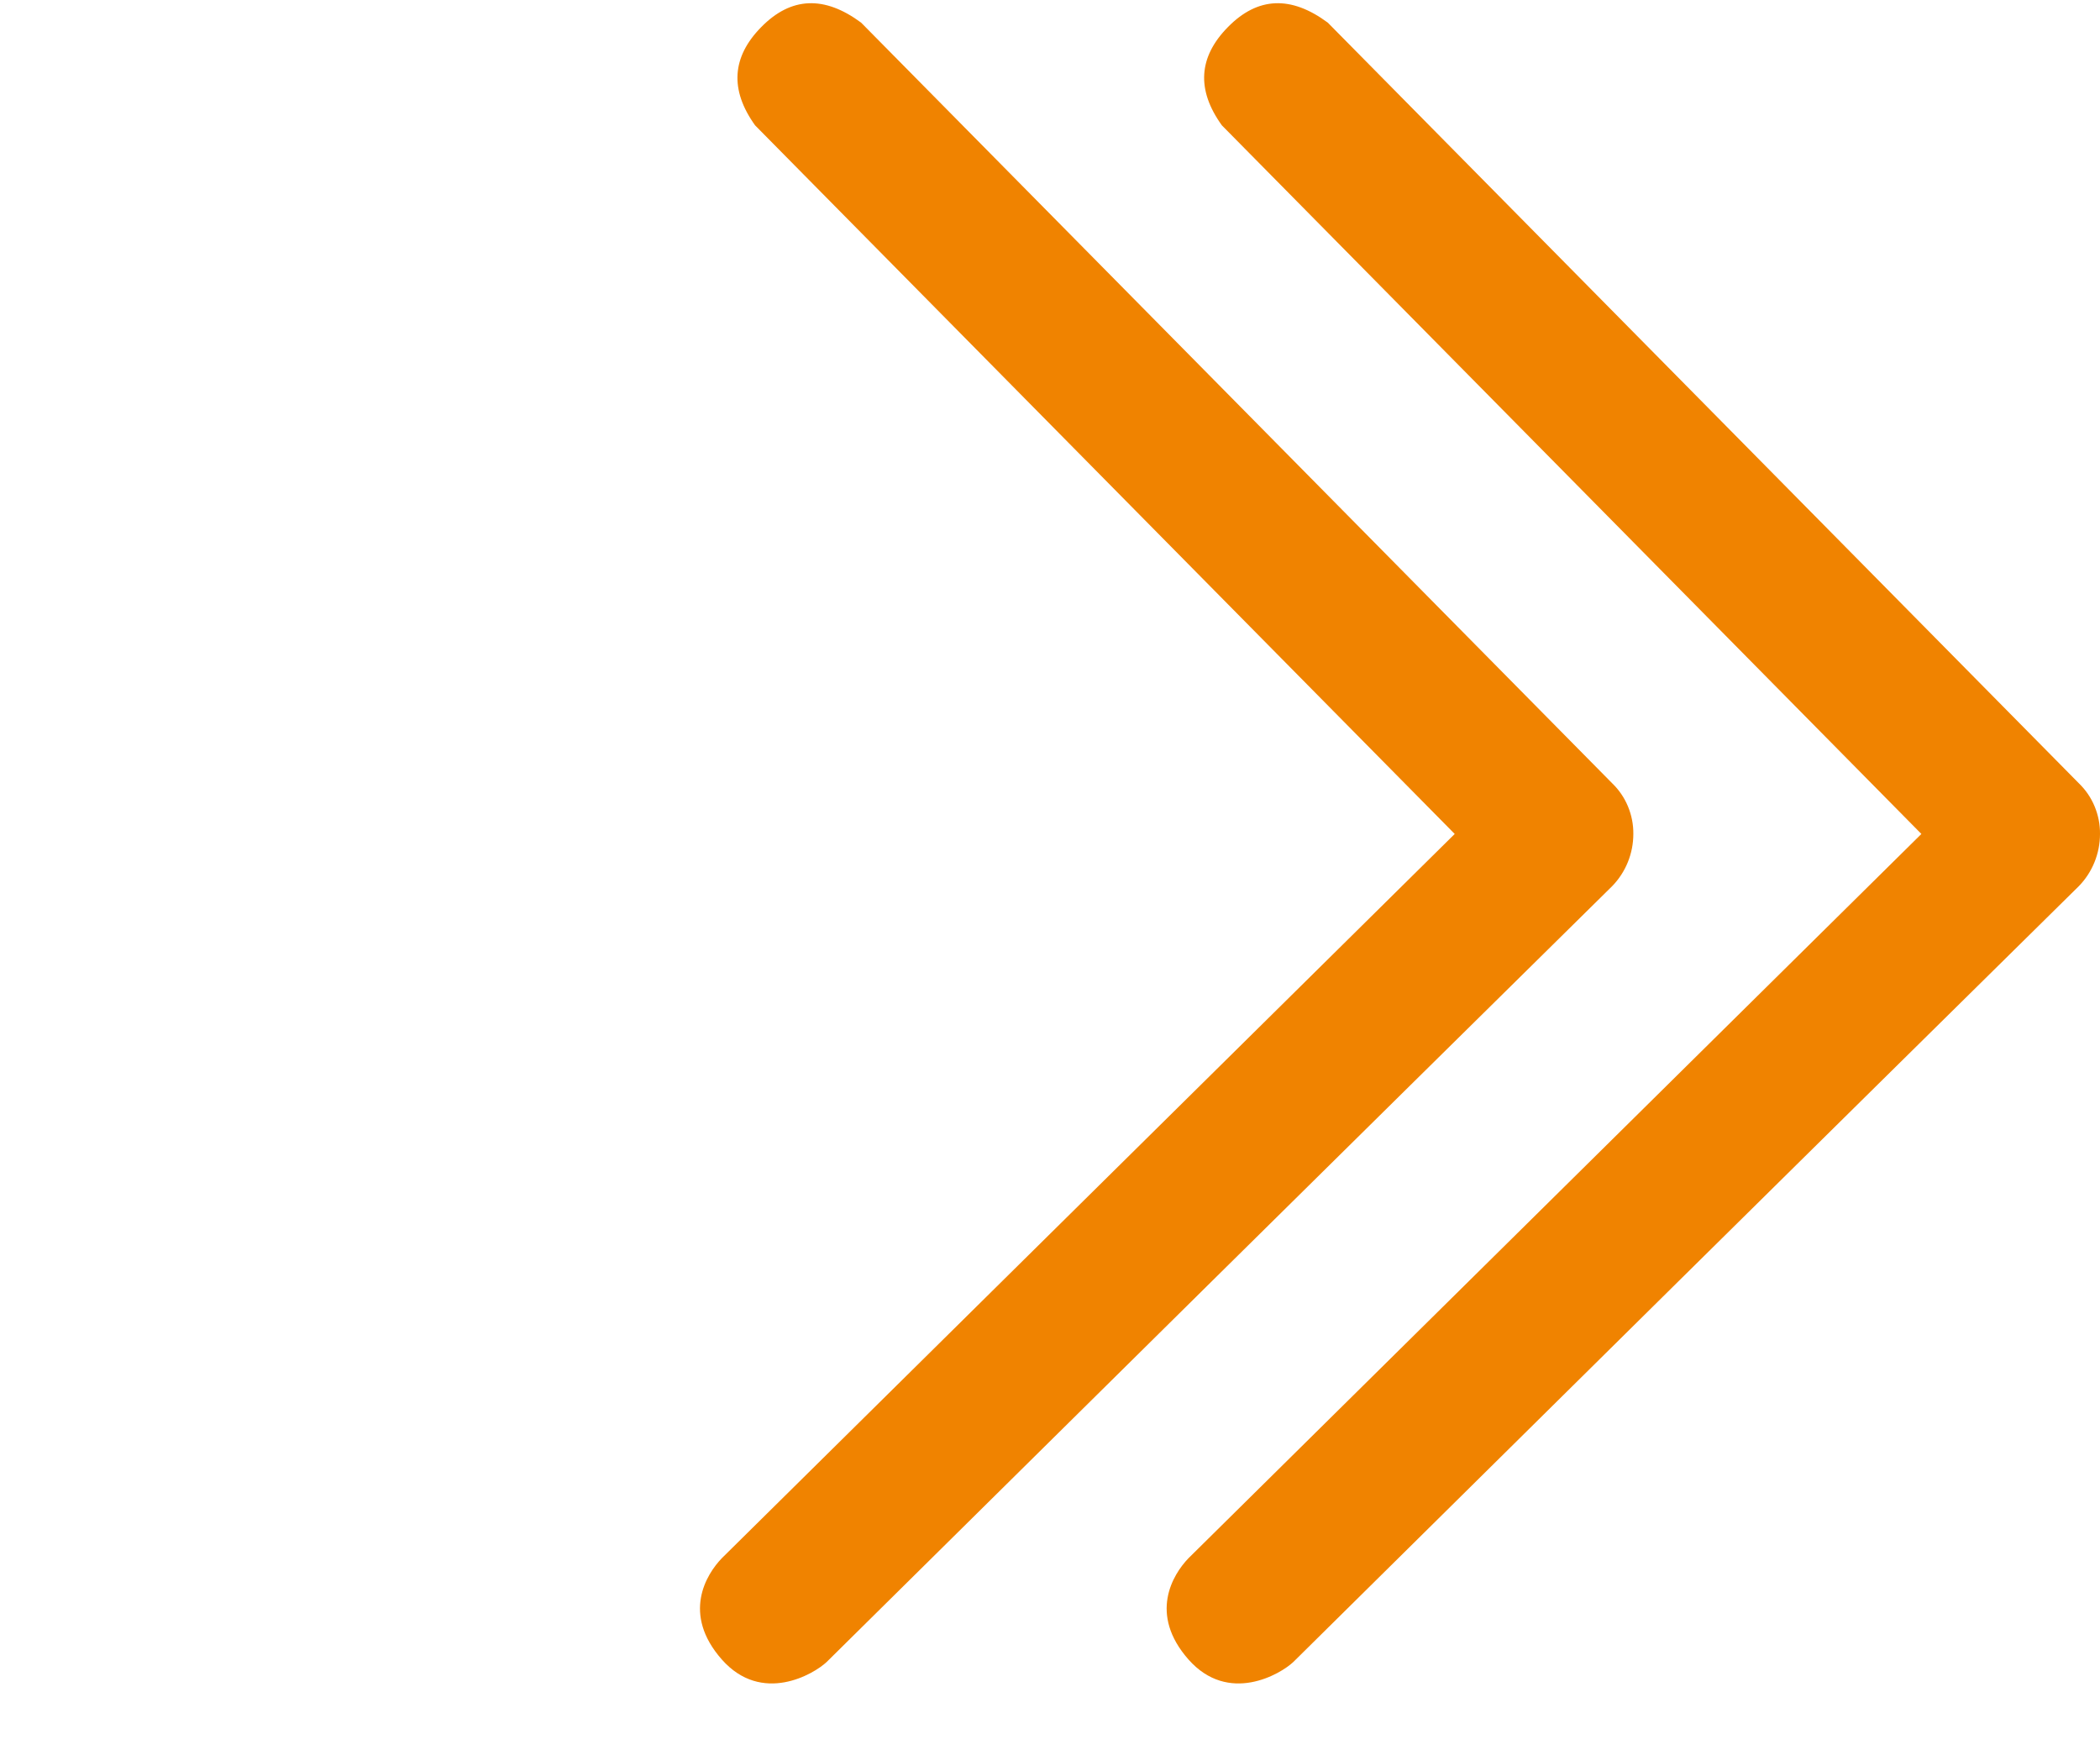<svg width="18" height="15" viewBox="0 0 18 15" fill="none" xmlns="http://www.w3.org/2000/svg">
<path fill-rule="evenodd" clip-rule="evenodd" d="M7.381 0.194L13.819 6.713C13.877 6.769 13.923 6.836 13.954 6.911C13.985 6.986 14.001 7.066 14 7.147C14 7.314 13.935 7.475 13.819 7.594C11.49 9.89 9.246 12.107 7.086 14.243C6.975 14.348 6.53 14.61 6.187 14.222C5.844 13.833 6.052 13.494 6.187 13.354L12.469 7.147L6.472 1.074C6.254 0.77 6.272 0.488 6.526 0.231C6.78 -0.027 7.065 -0.04 7.381 0.194Z" fill="#F08300"/>
<path fill-rule="evenodd" clip-rule="evenodd" d="M11.381 0.194L17.819 6.713C17.877 6.769 17.923 6.836 17.954 6.911C17.985 6.986 18.001 7.066 18 7.147C18 7.314 17.935 7.475 17.819 7.594C15.49 9.89 13.246 12.107 11.086 14.243C10.975 14.348 10.53 14.61 10.187 14.222C9.844 13.833 10.052 13.494 10.187 13.354L16.469 7.147L10.473 1.074C10.254 0.77 10.272 0.488 10.526 0.231C10.78 -0.027 11.065 -0.04 11.381 0.194Z" fill="#F08300"/>
</svg>
